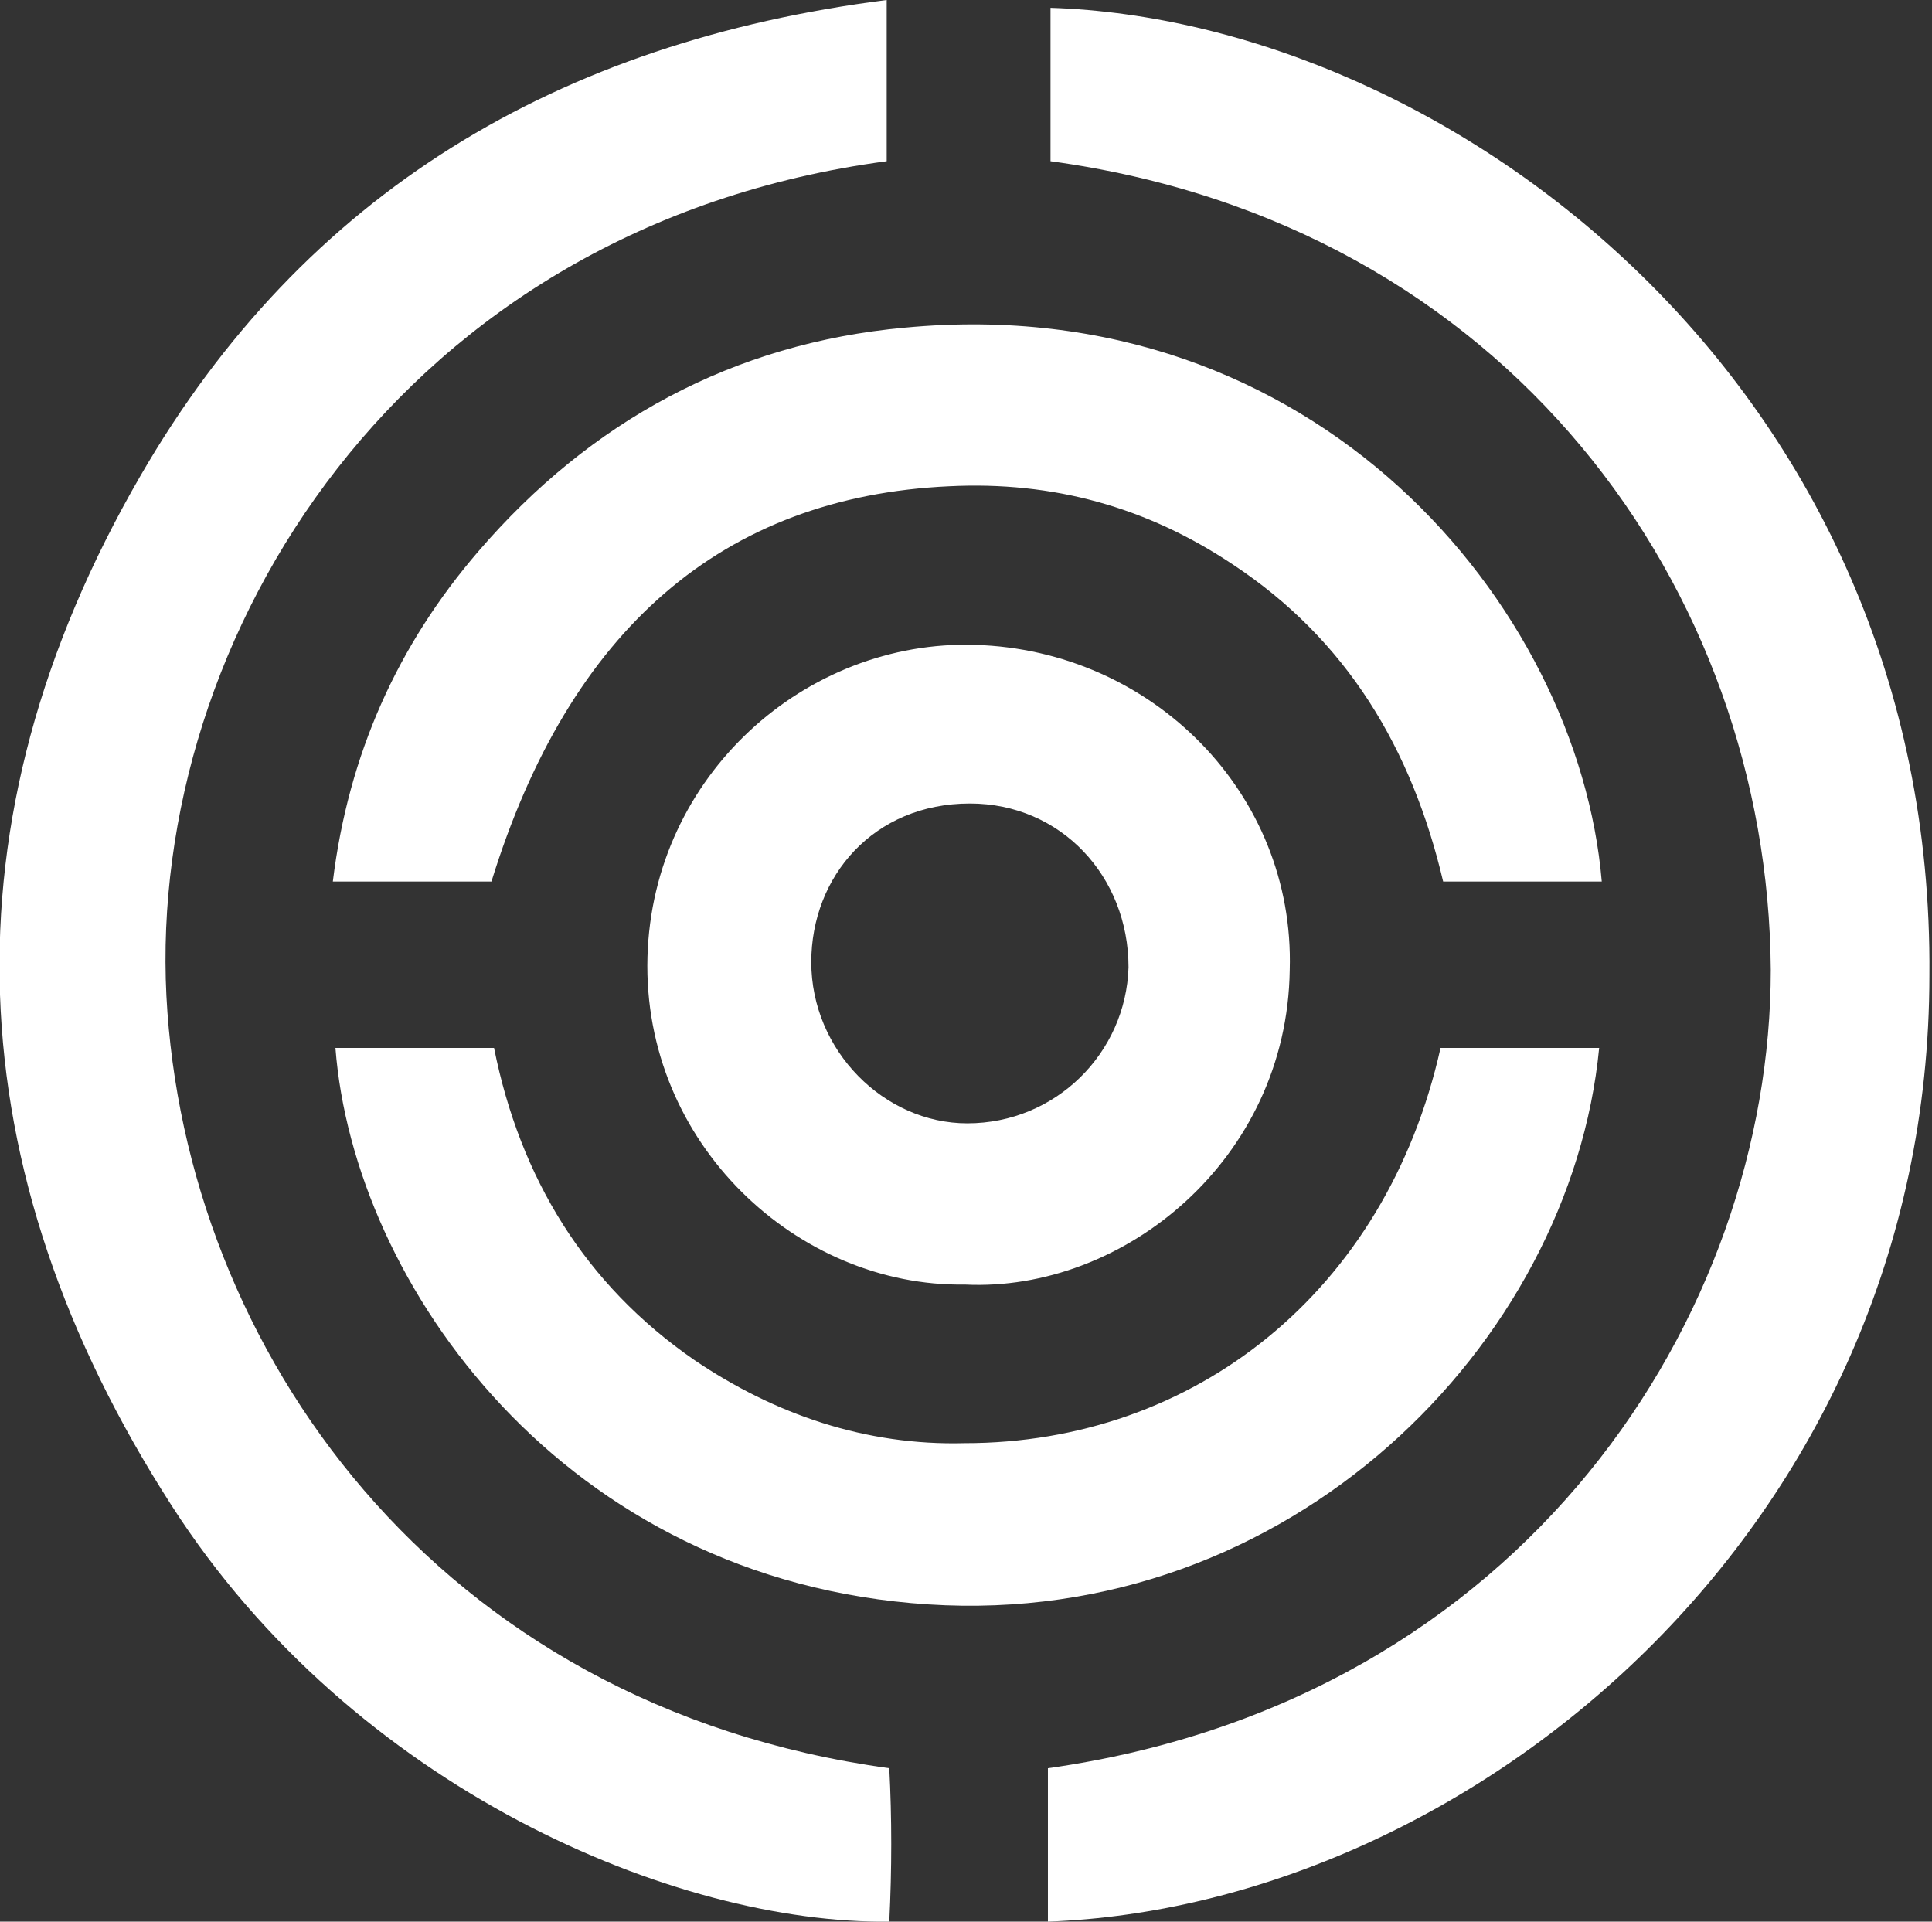 <?xml version="1.0" encoding="UTF-8"?> <svg xmlns="http://www.w3.org/2000/svg" xmlns:xlink="http://www.w3.org/1999/xlink" version="1.1" id="Capa_1" x="0px" y="0px" width="74.3px" height="73.9px" viewBox="0 0 74.3 73.9" style="enable-background:new 0 0 74.3 73.9;" xml:space="preserve"><rect x="0" y="0" width="74.3" height="73.9" fill="#333333" stroke="none"/> <style type="text/css"> .st0{fill:#FFFFFF;} </style> <g> <path class="st0" d="M34.1,0c0,2.2,0,4.2,0,6.2C15.4,8.7,5.7,24.5,6.4,38.3C7.1,51.8,16.7,65.6,34.2,68c0.1,1.9,0.1,3.9,0,5.9 C26,74,13.6,68.8,6.6,57.9C-1.7,45-2.3,31.6,5.4,18.3C11.7,7.4,21.5,1.6,34.1,0z"></path> <path class="st0" d="M40.3,73.9c0-1.3,0-2.6,0-3.9c0-0.7,0-1.4,0-2c18.4-2.6,27.8-17.5,27.8-30.7C68,22.7,58,8.6,40.4,6.2 c0-2,0-3.9,0-5.9c15.3,0.5,34,14.5,33.8,37.2C74.2,58.8,56.5,73.3,40.3,73.9z"></path> <path class="st0" d="M61.6,33.9c-2,0-4,0-6.1,0c-1.2-5.1-3.7-9.3-8.1-12.2c-3.3-2.2-6.9-3.2-10.9-3c-8.7,0.4-14.6,5.5-17.6,15.2 c-1.9,0-3.9,0-6.1,0c0.6-4.9,2.5-9.1,5.6-12.7c4.3-5,9.8-8,16.4-8.6C50.6,11.1,60.7,23.3,61.6,33.9z"></path> <path class="st0" d="M12.9,40.3c2,0,4,0,6.1,0c1,5,3.5,9.1,7.7,12c3.1,2.1,6.6,3.3,10.4,3.2c8.8,0,16.2-5.8,18.3-15.2 c2,0,4.1,0,6.1,0c-1.1,11.4-11.9,22.3-25.8,21.4C21.7,60.8,13.6,49.4,12.9,40.3z"></path> <path class="st0" d="M37.1,49.4c-6.4,0.1-12.4-5.4-12.2-12.6c0.2-7,6.1-12.2,12.6-12c6.8,0.2,12.3,5.7,12.1,12.5 C49.5,44.6,43.2,49.7,37.1,49.4z M43.4,37.2c0-3.5-2.6-6.3-6.1-6.3c-3.7,0-6.1,2.8-6.1,6.1c0,3.4,2.8,6.2,6,6.2 C40.6,43.2,43.3,40.5,43.4,37.2z"></path> </g> </svg> 
